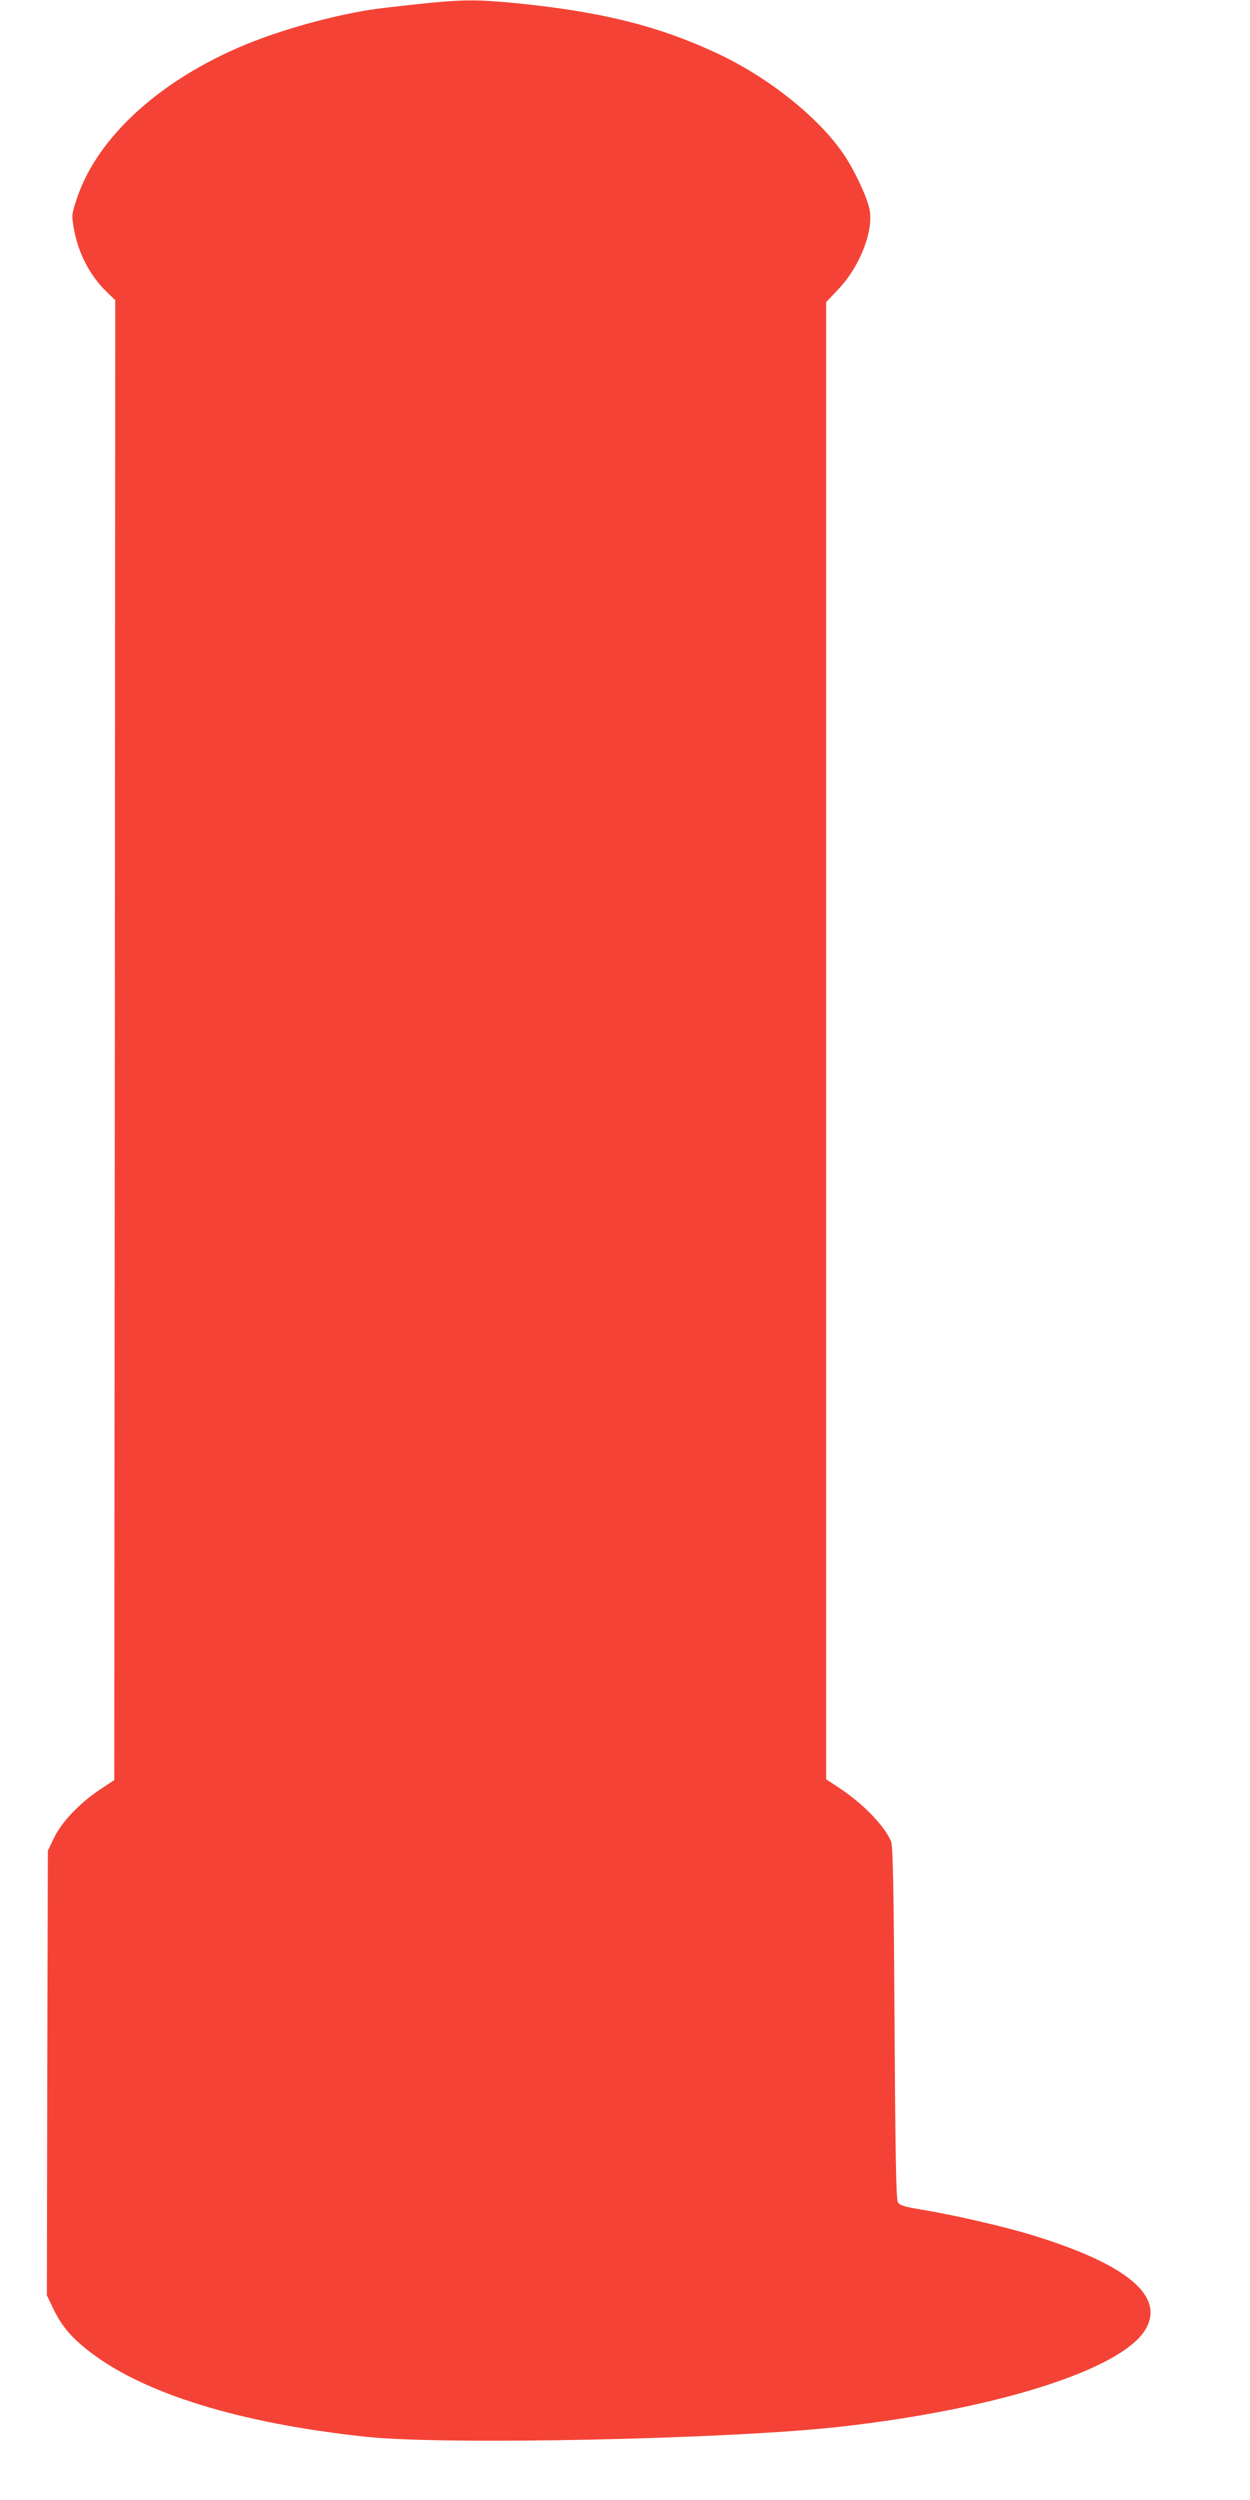 <?xml version="1.0" standalone="no"?>
<!DOCTYPE svg PUBLIC "-//W3C//DTD SVG 20010904//EN"
 "http://www.w3.org/TR/2001/REC-SVG-20010904/DTD/svg10.dtd">
<svg version="1.0" xmlns="http://www.w3.org/2000/svg"
 width="640pt" height="1280pt" viewBox="0 0 640 1280"
 preserveAspectRatio="xMidYMid meet">
<g transform="translate(0,1280) scale(0.1,-0.1)"
fill="#f44336" stroke="none">
<path d="M2140 12779 c-96 -10 -206 -23 -245 -29 -206 -33 -452 -102 -635
-177 -437 -180 -759 -472 -865 -785 -28 -84 -29 -89 -17 -158 21 -123 83 -243
167 -323 l45 -44 -2 -3789 -3 -3788 -74 -49 c-102 -68 -193 -163 -233 -244
l-33 -68 -3 -1138 -2 -1139 34 -71 c43 -89 94 -148 188 -220 279 -214 767
-364 1408 -433 402 -44 1875 -13 2440 52 794 90 1422 290 1551 491 111 175
-89 342 -592 494 -141 42 -388 99 -552 126 -87 14 -111 22 -120 38 -9 15 -13
264 -17 920 -4 691 -8 907 -18 928 -36 82 -144 193 -264 272 l-68 45 0 3781 0
3782 64 68 c111 117 182 304 157 412 -15 66 -78 199 -132 278 -129 190 -391
398 -654 519 -301 140 -596 212 -1035 255 -191 18 -268 18 -490 -6z"/>
</g>
</svg>
